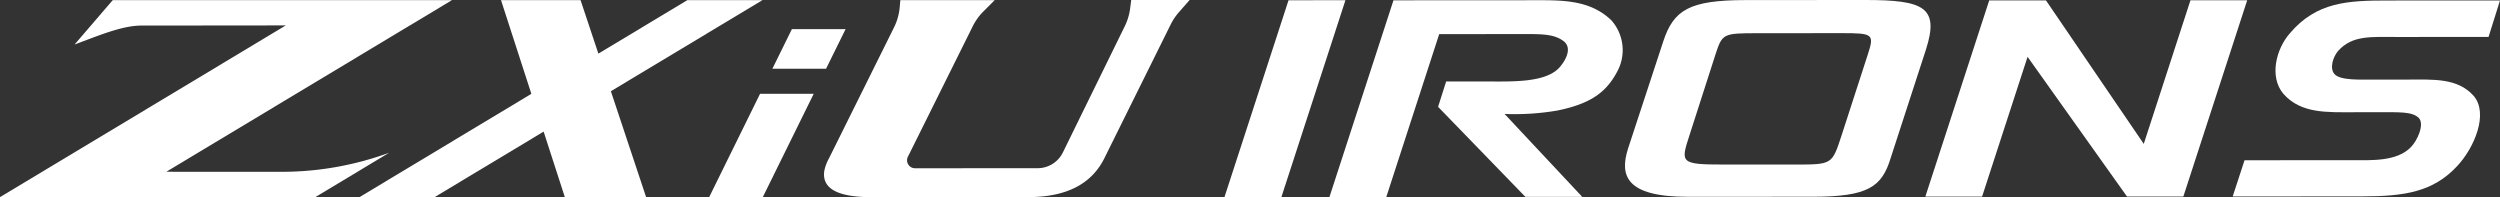 <svg xmlns="http://www.w3.org/2000/svg" xmlns:xlink="http://www.w3.org/1999/xlink" width="238.828" height="18.834" viewBox="0 0 238.828 18.834">
  <rect x="0" y="0" width="238.828" height="18.834" fill="#333333" stroke="none"/>
  <defs>
    <clipPath id="clip-path">
      <rect id="Rectangle_26" data-name="Rectangle 26" width="121.854" height="18.833" fill="none"/>
    </clipPath>
    <clipPath id="clip-path-2">
      <rect id="Rectangle_66" data-name="Rectangle 66" width="113.649" height="18.833" fill="none"/>
    </clipPath>
  </defs>
  <g id="zxiu-irons-logo" transform="translate(0 0.001)">
    <g id="Group_2089" data-name="Group 2089" transform="translate(116.974 -0.001)">
      <g id="Group_50" data-name="Group 50">
        <path id="Path_8" data-name="Path 8" d="M6.121.027,0,18.836l5.437,0L11.558.023Z" transform="translate(0 -0.003)" fill="#fff"/>
        <g id="Group_21" data-name="Group 21">
          <g id="Group_20" data-name="Group 20" clip-path="url(#clip-path)">
            <path id="Path_9" data-name="Path 9" d="M38.7,1.9a4.286,4.286,0,0,1,.7,4.747c-1.063,2.129-2.568,3.256-5.834,3.919a24.014,24.014,0,0,1-5.028.322l7.42,7.922-5.432,0L22.188,10.21l.769-2.423,3.781,0c2.422,0,5.652.144,7.01-1.3.624-.685,1.283-1.885.439-2.545-.956-.733-2.2-.684-4.332-.683l-7.561.006L17.239,18.827l-5.432,0L17.925.034,31.1.026c2.789,0,5.505-.1,7.6,1.879" transform="translate(-1.779 -0.004)" fill="#fff"/>
            <path id="Path_10" data-name="Path 10" d="M68.007,0c5.617,0,7.084.7,5.8,4.719L70.44,15.071c-.843,2.791-2.164,3.721-7.449,3.725L51.024,18.8c-5.984,0-6.462-2.1-5.692-4.573L48.7,3.978C49.691.943,51.195.012,56.591.008ZM53.658,5.32,51.2,12.956c-.842,2.595-.879,2.765,3.306,2.763l6.681,0c3.67,0,3.634.022,4.55-2.769l2.491-7.684c.659-2.007.549-2.1-2.424-2.1l-8.039.006c-3.414,0-3.414.026-4.11,2.155" transform="translate(-6.788 0)" fill="#fff"/>
            <path id="Path_11" data-name="Path 11" d="M99.7,13.75,104.162.029l5.42,0-6.1,18.75-5.384,0L88.6,5.433,84.254,18.788l-5.42,0L84.937.041l5.42,0Z" transform="translate(-11.878 -0.004)" fill="#fff"/>
            <path id="Path_12" data-name="Path 12" d="M137.848,3.535l-8.551.006c-2.7,0-4.422-.192-5.81,1.319-.51.585-.838,1.682-.364,2.217.549.633,2.412.534,3.983.533l3.069,0c2.376,0,4.715-.173,6.25,1.555,1.463,1.7.04,4.994-1.567,6.7-2.3,2.487-5.041,2.9-9.1,2.905l-12.352.008,1.13-3.46,10.378-.007c1.717,0,4.166.144,5.517-1.246.621-.634,1.314-2.168.765-2.778-.622-.632-1.864-.558-3.91-.557l-2.229,0c-2.632,0-5.116.15-6.8-1.749-1.389-1.631-.7-4.311.618-5.8,2.556-3,5.551-3.122,9.353-3.124L138.942.051Z" transform="translate(-17.088 -0.008)" fill="#fff"/>
          </g>
        </g>
      </g>
    </g>
    <g id="Group_2090" data-name="Group 2090" transform="translate(0 0)">
      <g id="Group_65" data-name="Group 65" transform="translate(0 0)" clip-path="url(#clip-path-2)">
        <path id="Path_92" data-name="Path 92" d="M15.888,16.417,43.176.022H10.769L7.122,4.263C9.494,3.374,11.7,2.45,13.512,2.45L27.3,2.436,0,18.84H30.122L37.175,14.6a29.822,29.822,0,0,1-9.894,1.819Z" transform="translate(0 -0.009)" fill="#fff"/>
        <path id="Path_93" data-name="Path 93" d="M98.461.022H91.286l-8.5,5.108C81.9,2.468,81.2.381,81.085.022h-7.6c.19.583,1.525,4.7,2.9,8.95L59.966,18.84h7.175l10.416-6.259c1.018,3.145,1.868,5.77,2.025,6.258h7.766L83.98,8.723Z" transform="translate(-25.623 -0.009)" fill="#fff"/>
        <path id="Path_94" data-name="Path 94" d="M123.153,15.647l-4.861,9.87h5.123l4.865-9.87Z" transform="translate(-50.545 -6.686)" fill="#fff"/>
        <path id="Path_95" data-name="Path 95" d="M130.7,4.861l-1.864,3.784h5.128l1.866-3.784Z" transform="translate(-55.051 -2.077)" fill="#fff"/>
        <path id="Path_96" data-name="Path 96" d="M160.268,14.568,166.186,2.5a5.424,5.424,0,0,0,.508-1.675L166.8,0h5.578l-1.029,1.174a5.423,5.423,0,0,0-.781,1.168l-6.335,12.775q-1.841,3.708-7.262,3.71l-15,.006q-4.916,0-4.484-2.558a4.344,4.344,0,0,1,.438-1.146l6.21-12.5A5.435,5.435,0,0,0,144.684.69l.061-.679,9.013,0-1.07,1.072A5.442,5.442,0,0,0,151.665,2.5l-6.2,12.473a.762.762,0,0,0,.682,1.1l11.71-.006a2.687,2.687,0,0,0,2.411-1.5" transform="translate(-58.733 0)" fill="#fff"/>
      </g>
    </g>
  </g>
</svg>
